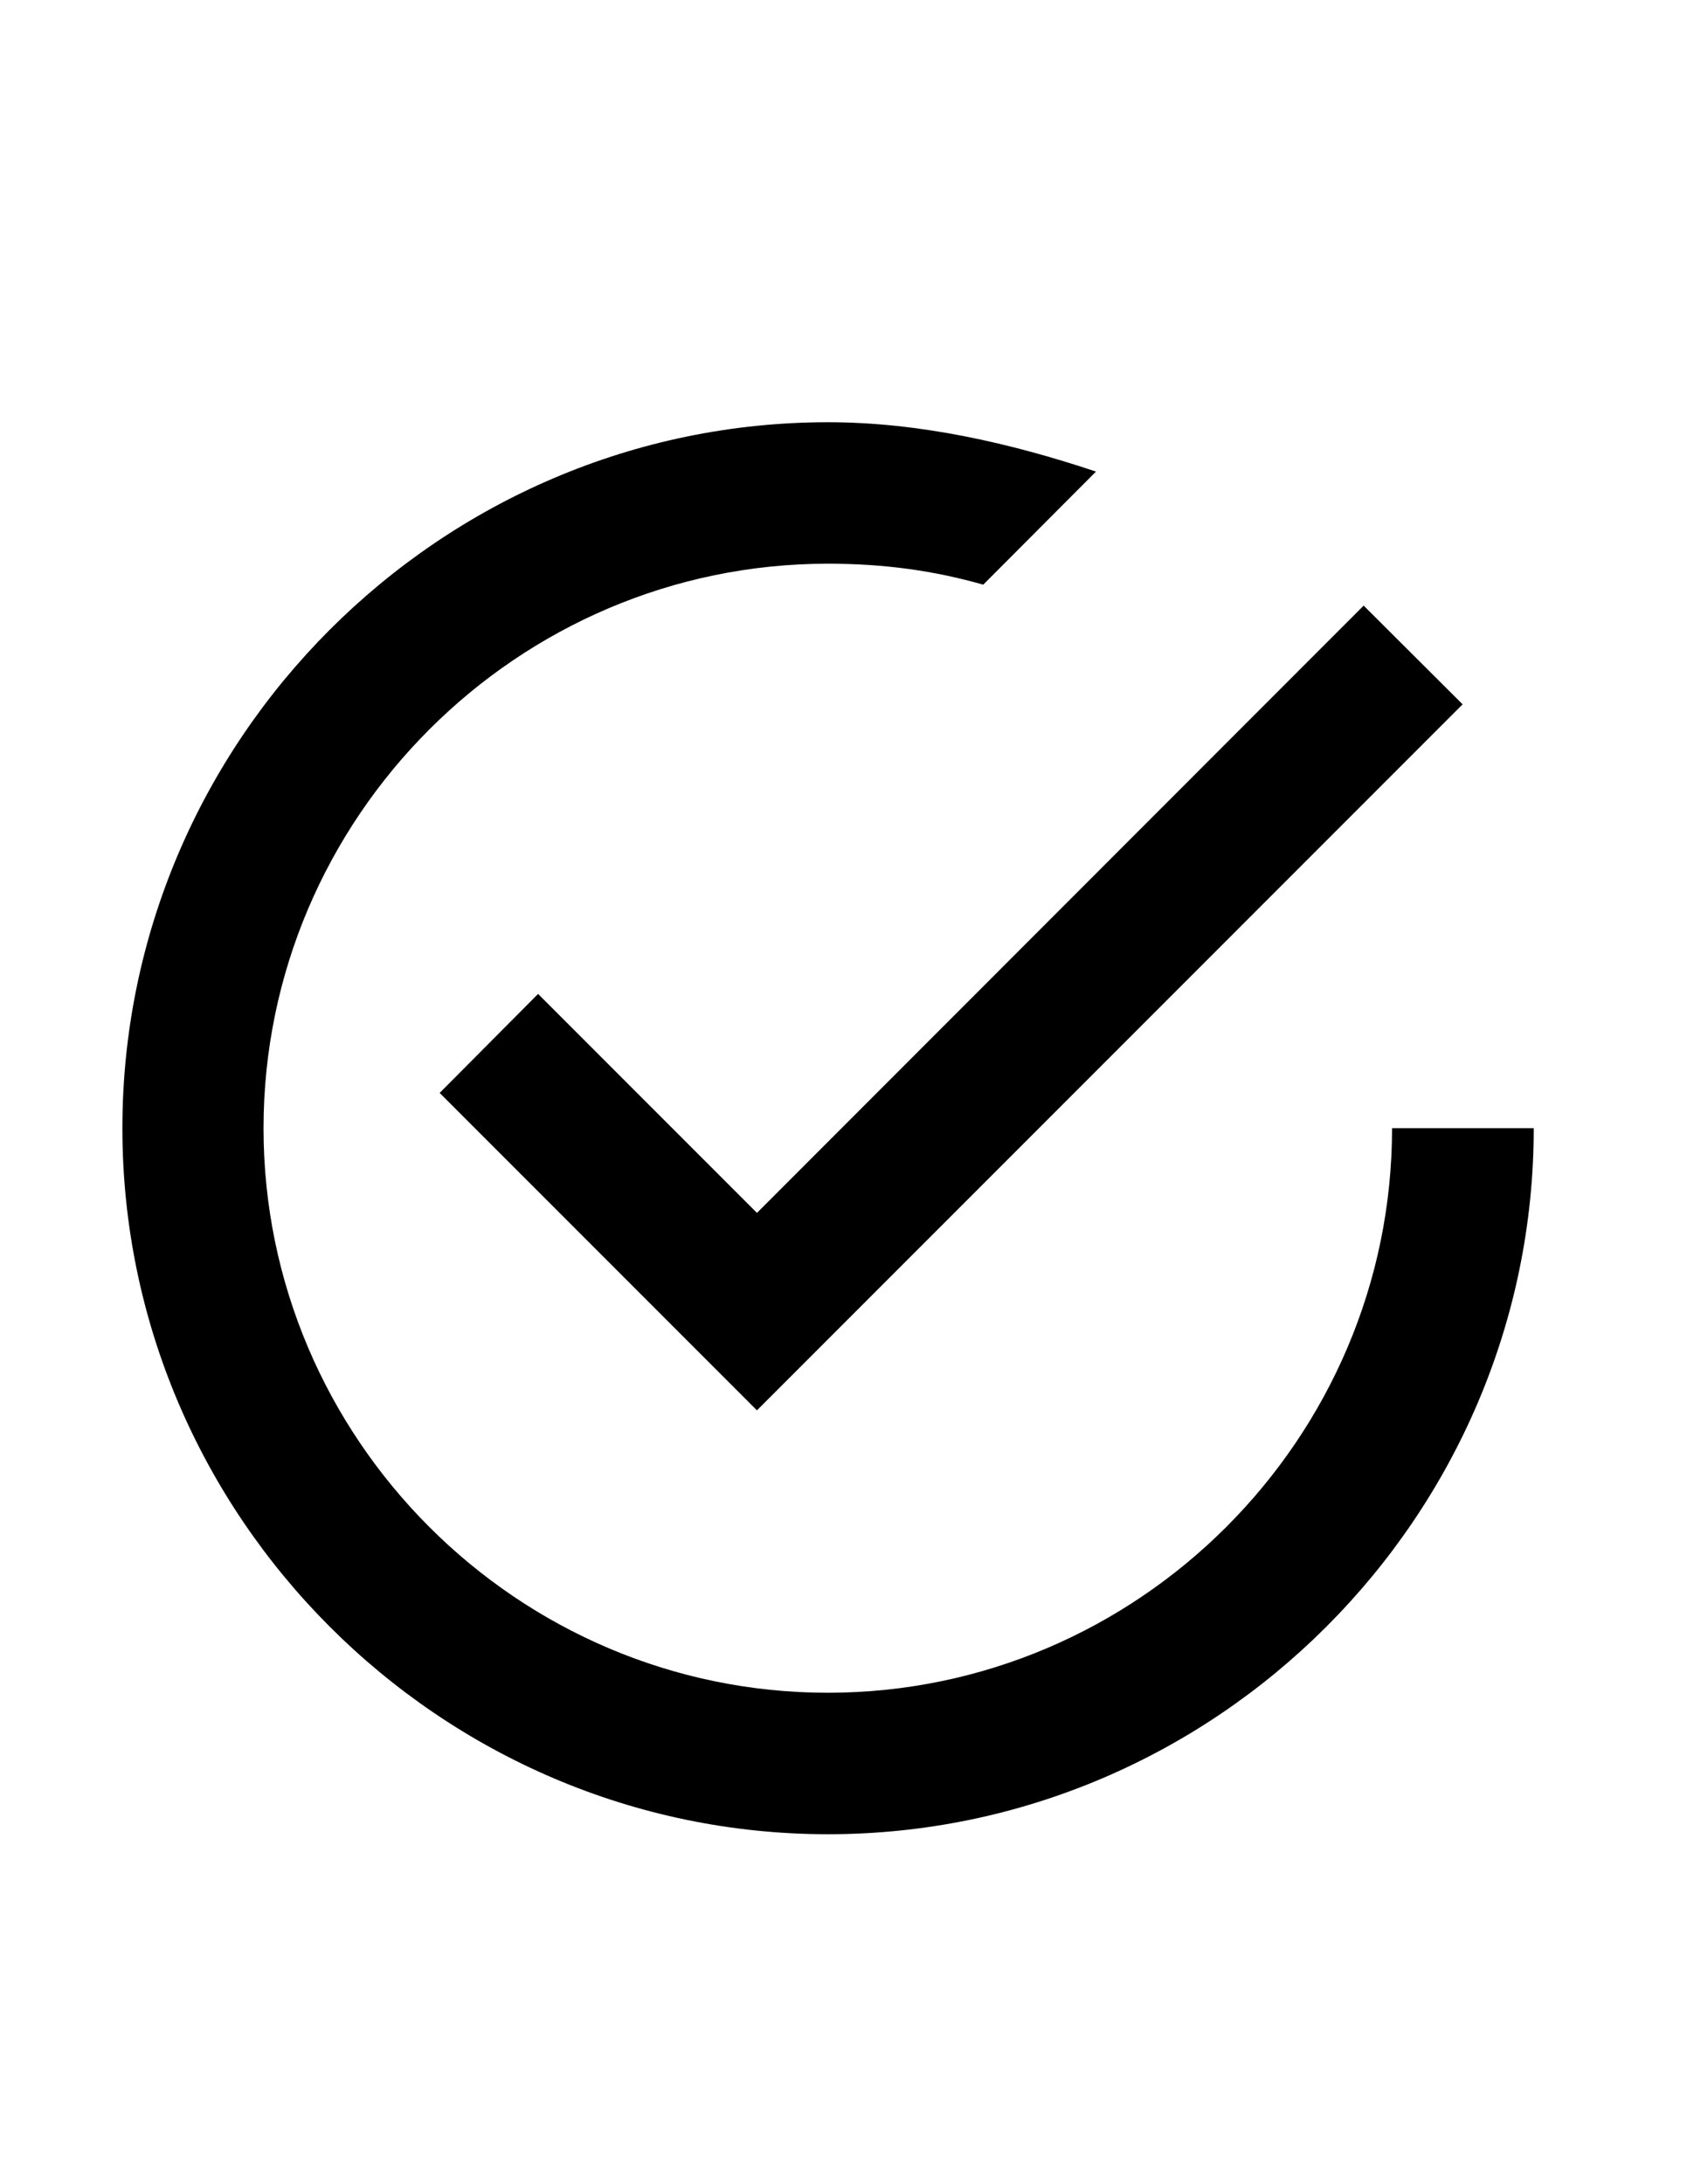 <svg xmlns="http://www.w3.org/2000/svg" xmlns:xlink="http://www.w3.org/1999/xlink" x="0px" y="0px" viewBox="0 0 612 792" xml:space="preserve">
<g>
	<polygon points="195.2,360.4 159.5,396.3 274.6,511.4 530.6,255.4 494.7,219.6 274.6,439.8  "></polygon>
	<path d="M505,409.1c0,112.6-92.1,204.7-204.7,204.7c-112.6,0-204.7-92.1-204.7-204.7c0-112.6,92.1-204.7,204.7-204.7   c20.5,0,38.4,2.5,56.4,7.6l40.9-41c-30.8-10.3-64-17.9-97.2-17.9c-140.7,0-256,115.3-256,256c0,140.7,115.3,256,256,256   c140.7,0,256-115.3,256-256H505z"></path>
	<path d="M505,409.1"></path>
</g>
</svg>